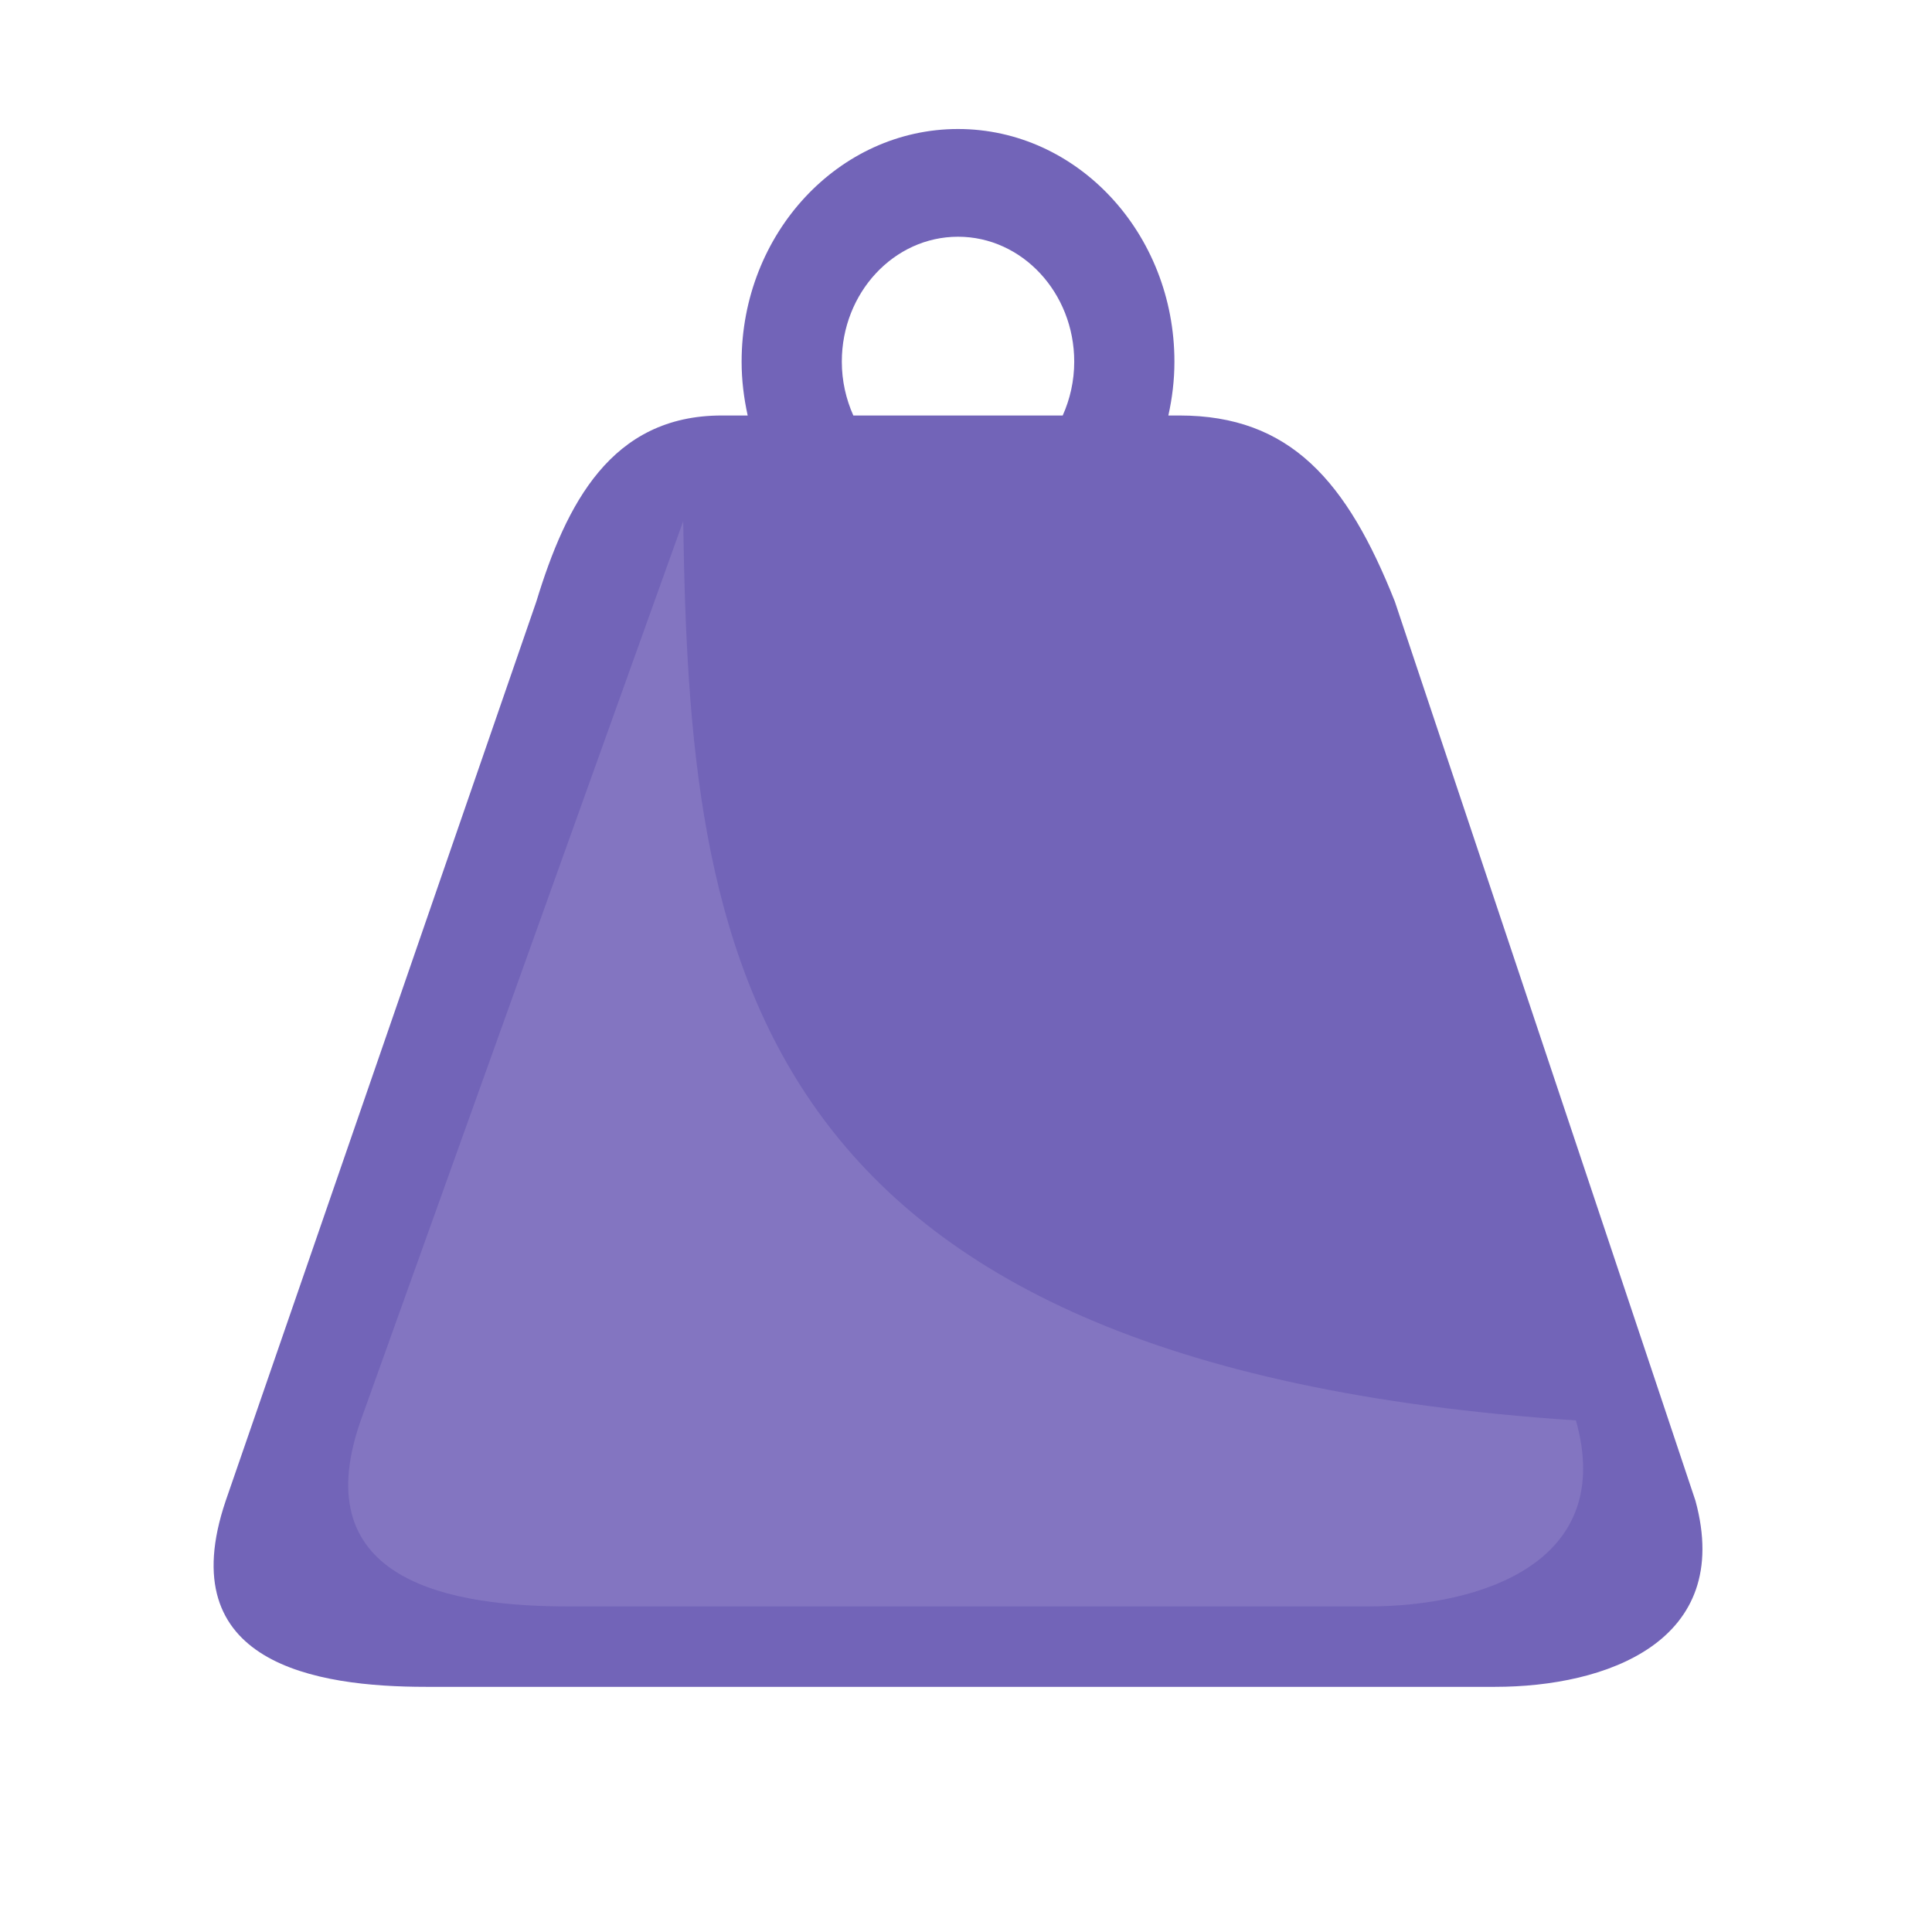 <svg width="512" height="512" xmlns="http://www.w3.org/2000/svg">

 <g>
  <title>background</title>
  <rect fill="none" id="canvas_background" height="514" width="514" y="-1" x="-1"/>
 </g>
 <g>
  <title>Layer 1</title>
  <g transform="matrix(2.599, 0, 0, -2.599, 0.33, 416.484)" id="g10">
   <g transform="translate(0, -2.84217e-14) scale(0.1)" id="g12">
    <path fill="#7264b8" fill-rule="evenodd" id="path14" d="m1727.551,72.16l-306.54,916.945c-48.76,122.93 -106.83,189.71 -219.694,189.71l-11.258,0c3.922,17.66 6.187,35.99 6.187,54.89c0,130.82 -98.988,237.23 -220.66,237.23c-121.66,0 -220.656,-106.44 -220.656,-237.23c0,-18.92 2.297,-37.23 6.191,-54.89l-26.437,0c-112.871,0 -158.734,-90.3 -189.063,-189.71l-316.753,-916.945c-56.191,-165.895 91.484,-189.696 204.378,-189.696l1089.965,0c112.86,0 243.54,45.793 204.34,189.696zm-870.453,1161.545c0,70.24 53.148,127.39 118.492,127.39c65.356,0 118.492,-57.15 118.492,-127.39c0,-19.67 -4.296,-38.24 -11.746,-54.89l-213.492,0c-7.445,16.65 -11.746,35.22 -11.746,54.89"/>
    <path fill="#8375c1" fill-rule="evenodd" id="path16" d="m1605.631,154.132c-855.65,56.649 -903.713,480.156 -910.26,916.953l-328.781,-916.953c-58.328,-165.883 94.957,-189.691 212.137,-189.691l814.784,0c117.16,0 252.8,45.793 212.12,189.691"/>
   </g>
  </g>
 </g>
</svg>